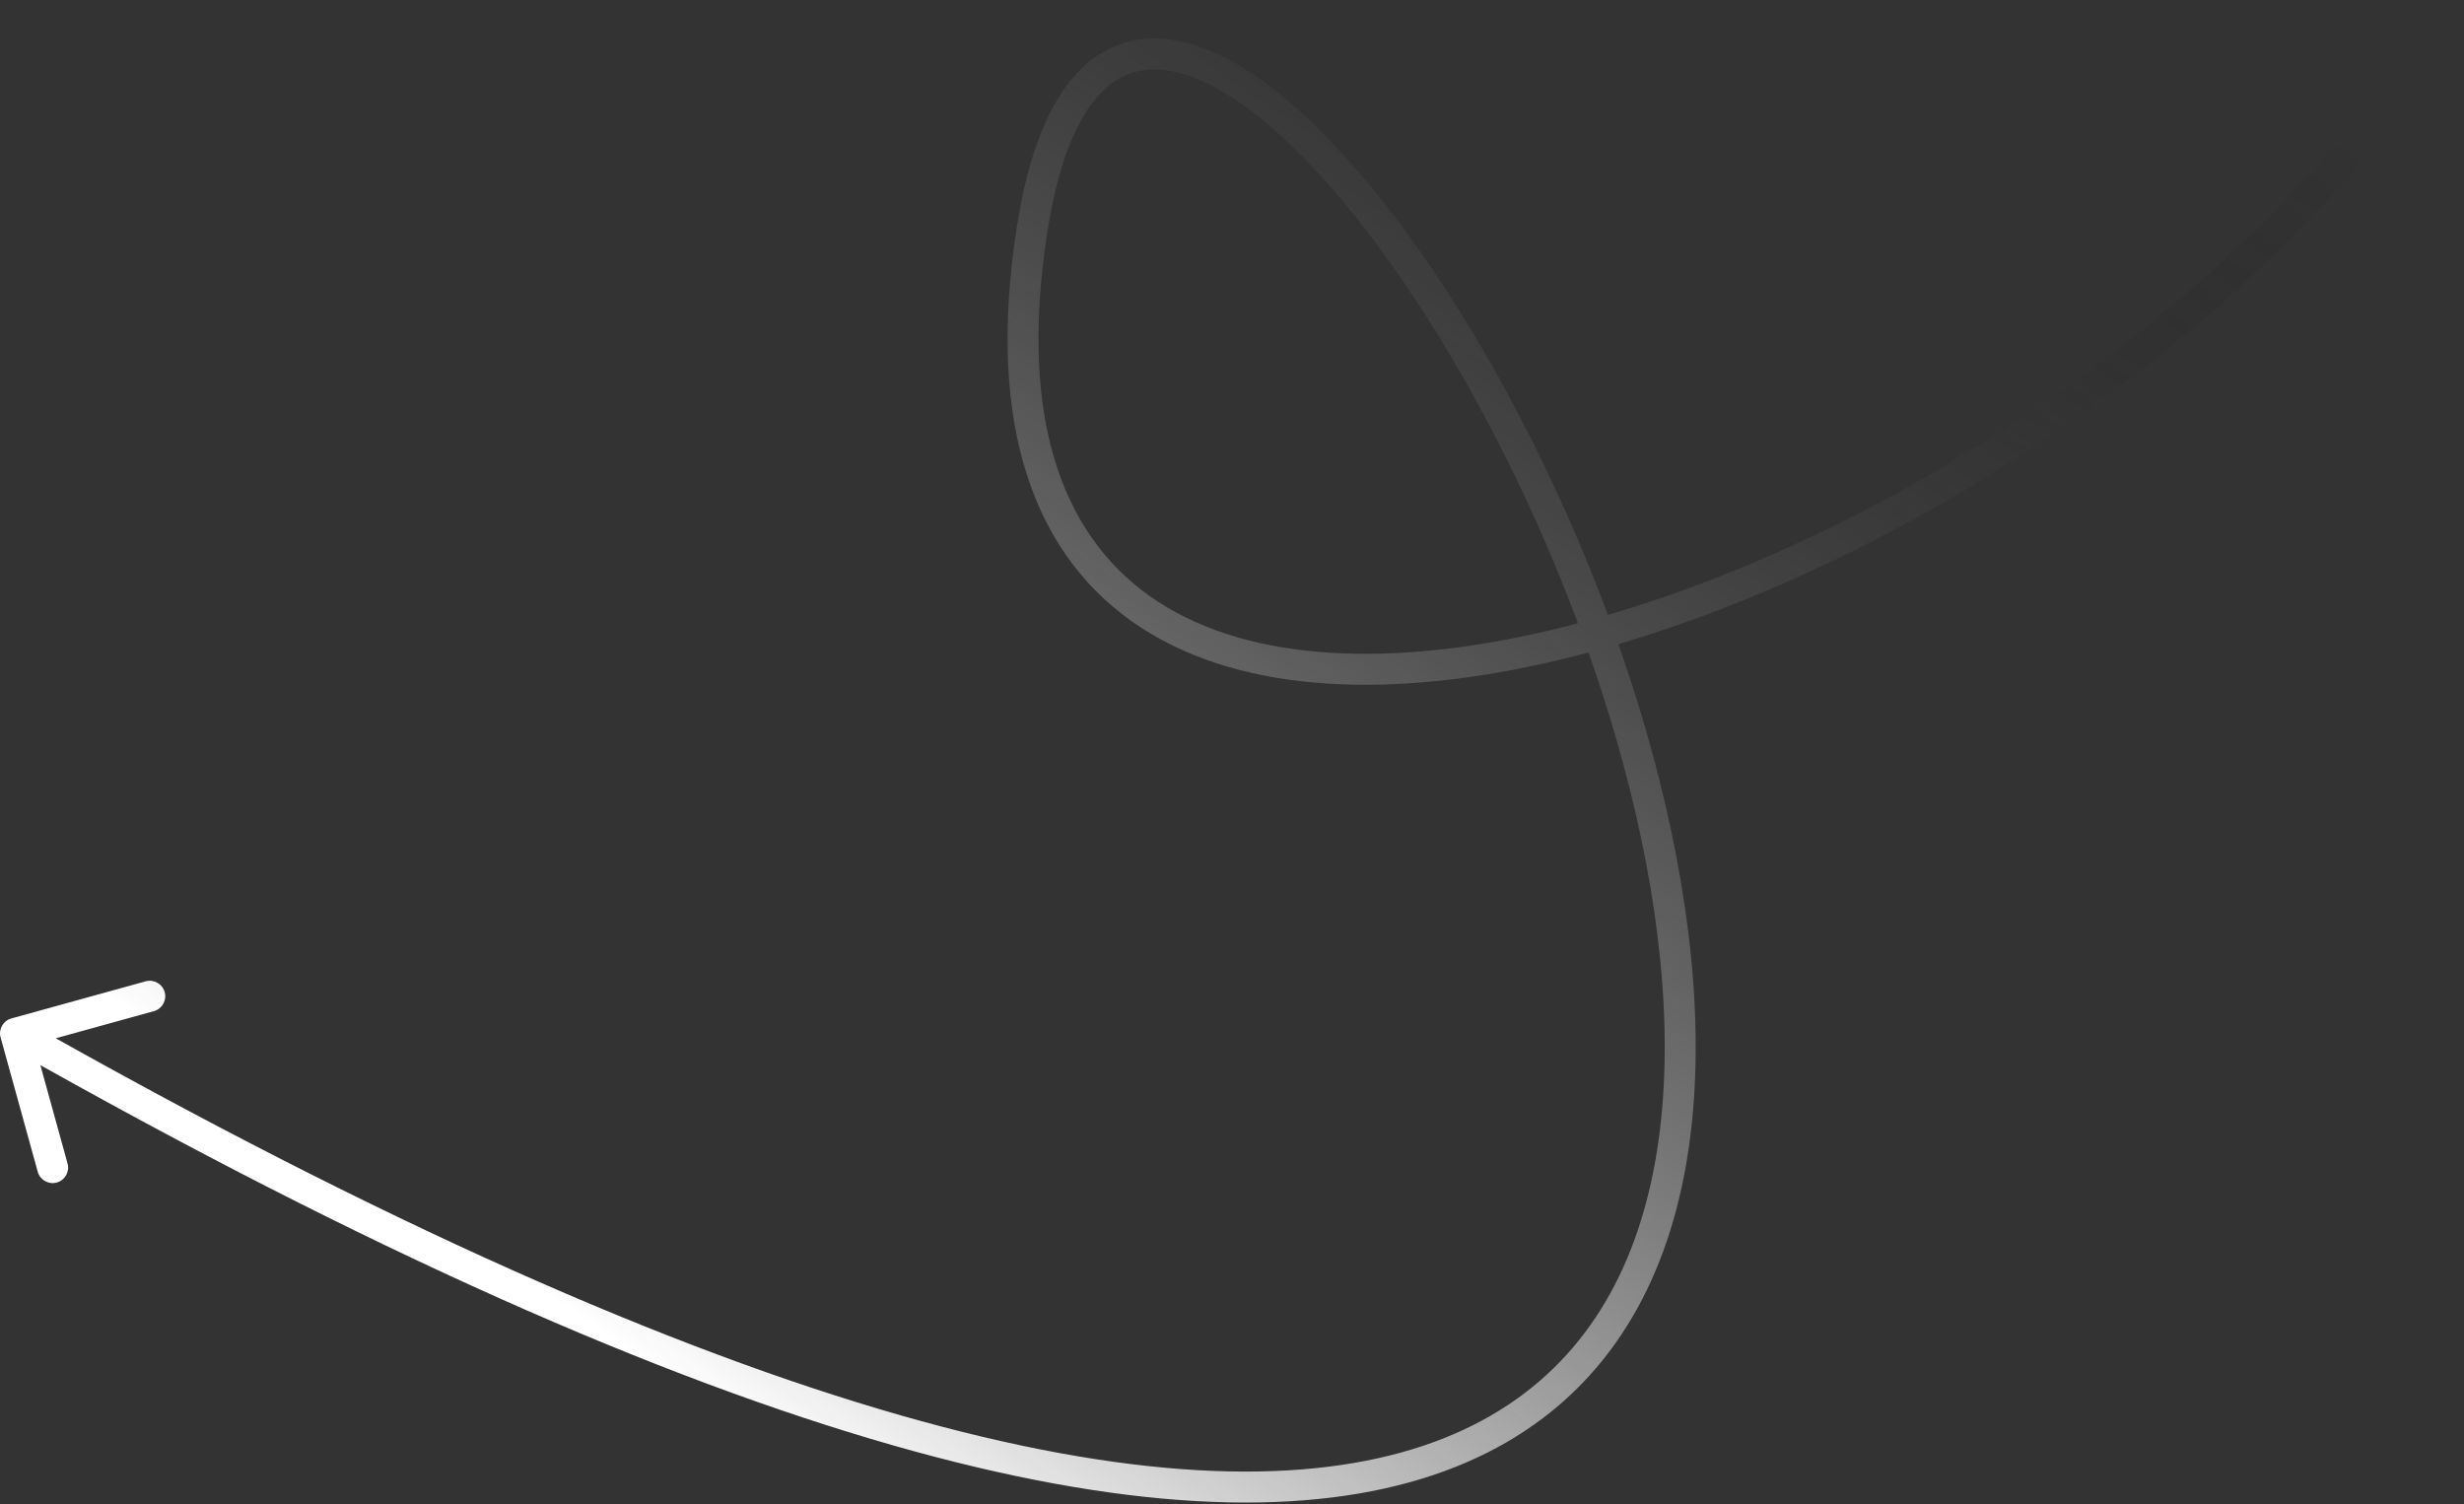 <svg xmlns="http://www.w3.org/2000/svg" width="398" height="243" viewBox="0 0 398 243" fill="none"><rect x="0" y="0" width="398" height="243" fill="#333333" stroke="none"/><path d="M397.192 4.471C397.911 3.292 397.539 1.754 396.36 1.034C395.181 0.315 393.643 0.688 392.924 1.867L397.192 4.471ZM166.741 36.88L164.271 36.491L166.741 36.88ZM1.841 164.507C0.51 164.875 -0.27 166.252 0.098 167.583L6.094 189.269C6.462 190.6 7.839 191.38 9.17 191.012C10.501 190.644 11.281 189.267 10.914 187.936L5.583 168.66L24.86 163.329C26.191 162.961 26.971 161.584 26.603 160.254C26.235 158.923 24.858 158.142 23.527 158.51L1.841 164.507ZM392.924 1.867C364.082 49.141 302.56 89.329 250.817 101.701C224.906 107.896 202.063 106.969 187.036 97.183C172.283 87.575 164.247 68.836 169.21 37.268L164.271 36.491C159.136 69.146 167.281 90.284 184.308 101.373C201.06 112.283 225.596 112.872 251.98 106.563C304.826 93.928 367.561 53.039 397.192 4.471L392.924 1.867ZM169.21 37.268C170.708 27.742 173.141 21.22 176.091 17.097C178.974 13.068 182.316 11.354 185.964 11.216C189.759 11.073 194.268 12.625 199.336 15.966C204.375 19.287 209.757 24.241 215.231 30.536C237.181 55.777 259.518 101.294 266.602 143.383C270.142 164.418 269.828 184.341 263.973 200.358C258.164 216.25 246.876 228.401 228.069 234.114C209.113 239.873 182.294 239.156 145.454 228.611C108.647 218.077 62.069 197.8 3.74 164.742L1.275 169.091C59.8 202.261 106.757 222.736 144.078 233.418C181.363 244.09 209.262 245.053 229.522 238.899C249.931 232.699 262.357 219.342 268.669 202.075C274.936 184.932 275.149 164.042 271.533 142.553C264.302 99.595 241.584 53.22 219.004 27.255C213.345 20.747 207.627 15.442 202.088 11.791C196.577 8.158 191.029 6.022 185.776 6.22C180.377 6.423 175.681 9.077 172.025 14.188C168.435 19.205 165.827 26.593 164.271 36.491L169.21 37.268Z" fill="url(#paint0_linear_35_995)"></path><defs><linearGradient id="paint0_linear_35_995" x1="16.413" y1="160.234" x2="195.761" y2="-103.796" gradientUnits="userSpaceOnUse"><stop stop-color="white"></stop><stop offset="1" stop-opacity="0"></stop></linearGradient></defs></svg>